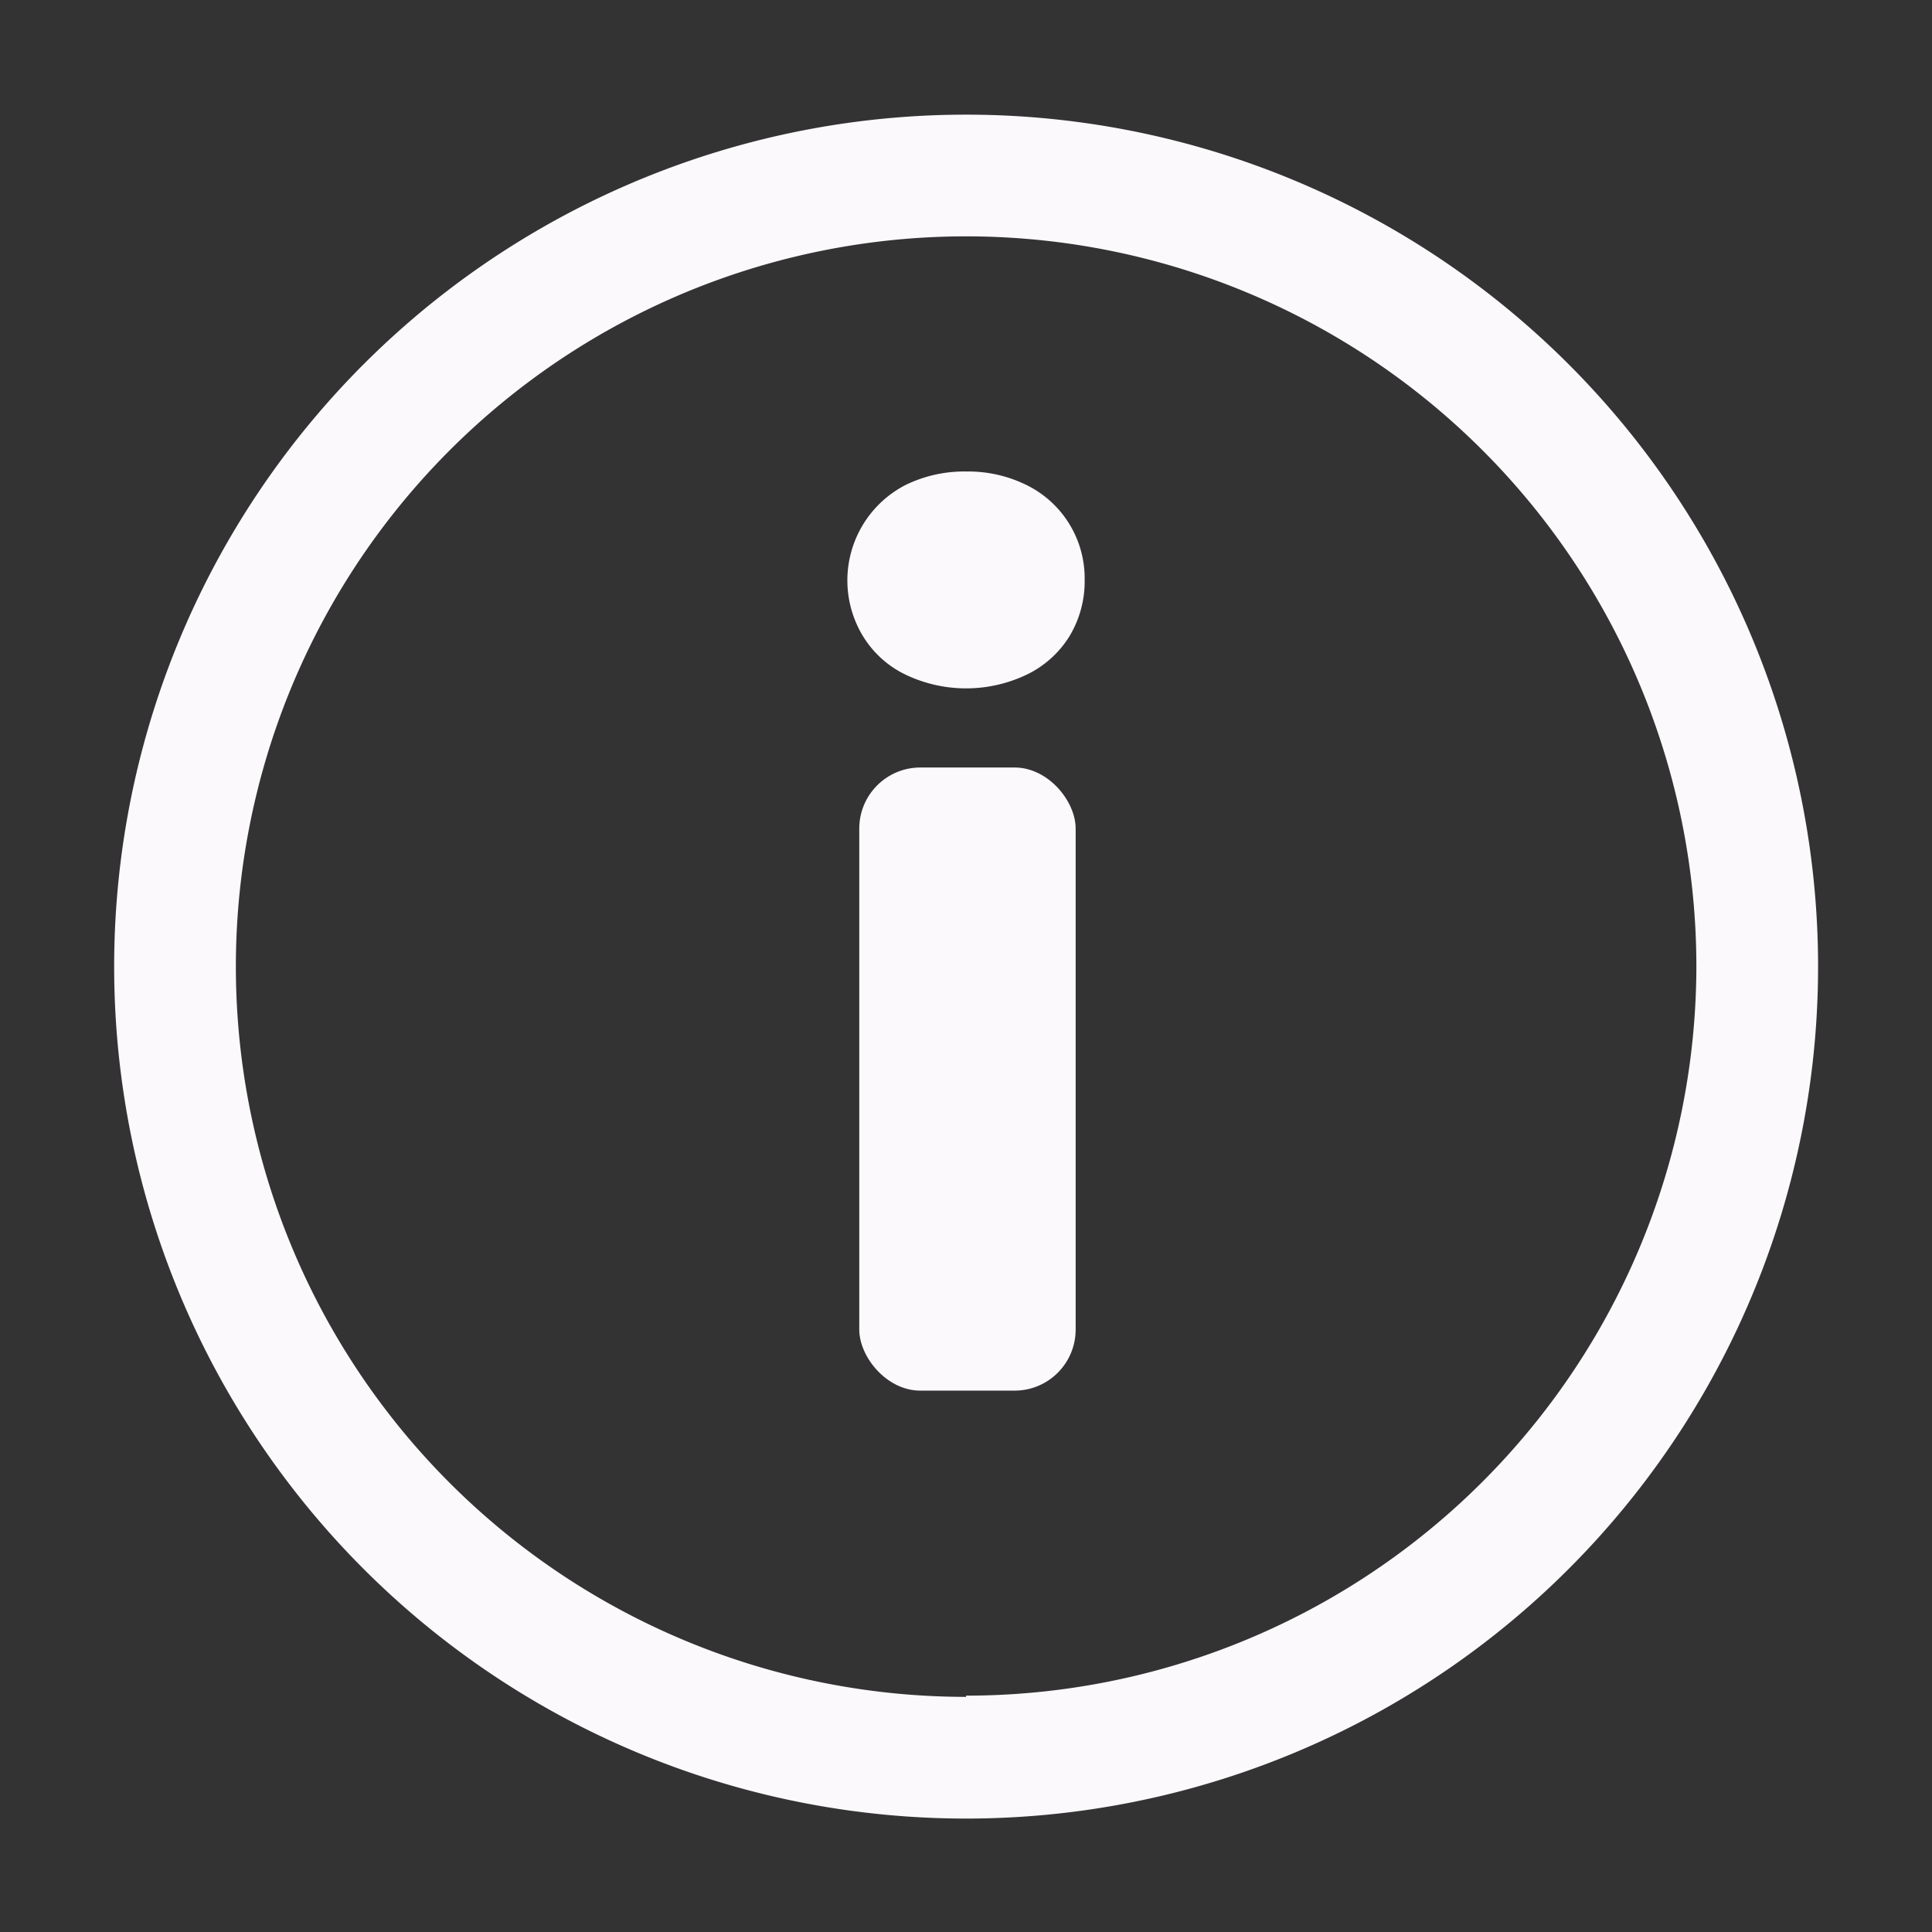 <?xml version="1.0" encoding="UTF-8"?> <svg xmlns="http://www.w3.org/2000/svg" id="Layer_1" data-name="Layer 1" viewBox="0 0 79.37 79.37"><rect x="0" y="0" width="79.37" height="79.37" fill="#333333" stroke="none"/> <defs> <style>.cls-1{fill:#fbf9fb;}</style> </defs> <path class="cls-1" d="M39.69,4.71a35,35,0,1,0,35,35A35,35,0,0,0,39.69,4.71Zm0,65a30,30,0,1,1,30-30A30,30,0,0,1,39.69,69.66Z"></path> <path class="cls-1" d="M42.18,19.93a5.42,5.42,0,0,0-2.48-.56,5.49,5.49,0,0,0-2.51.56,4.41,4.41,0,0,0-1.74,6.2,4.16,4.16,0,0,0,1.74,1.58,5.77,5.77,0,0,0,5,0,4.2,4.2,0,0,0,1.75-1.58,4.37,4.37,0,0,0,.62-2.32,4.27,4.27,0,0,0-2.38-3.88Z"></path> <rect class="cls-1" x="35.3" y="31.53" width="8.89" height="25.6" rx="2.51"></rect> </svg> 